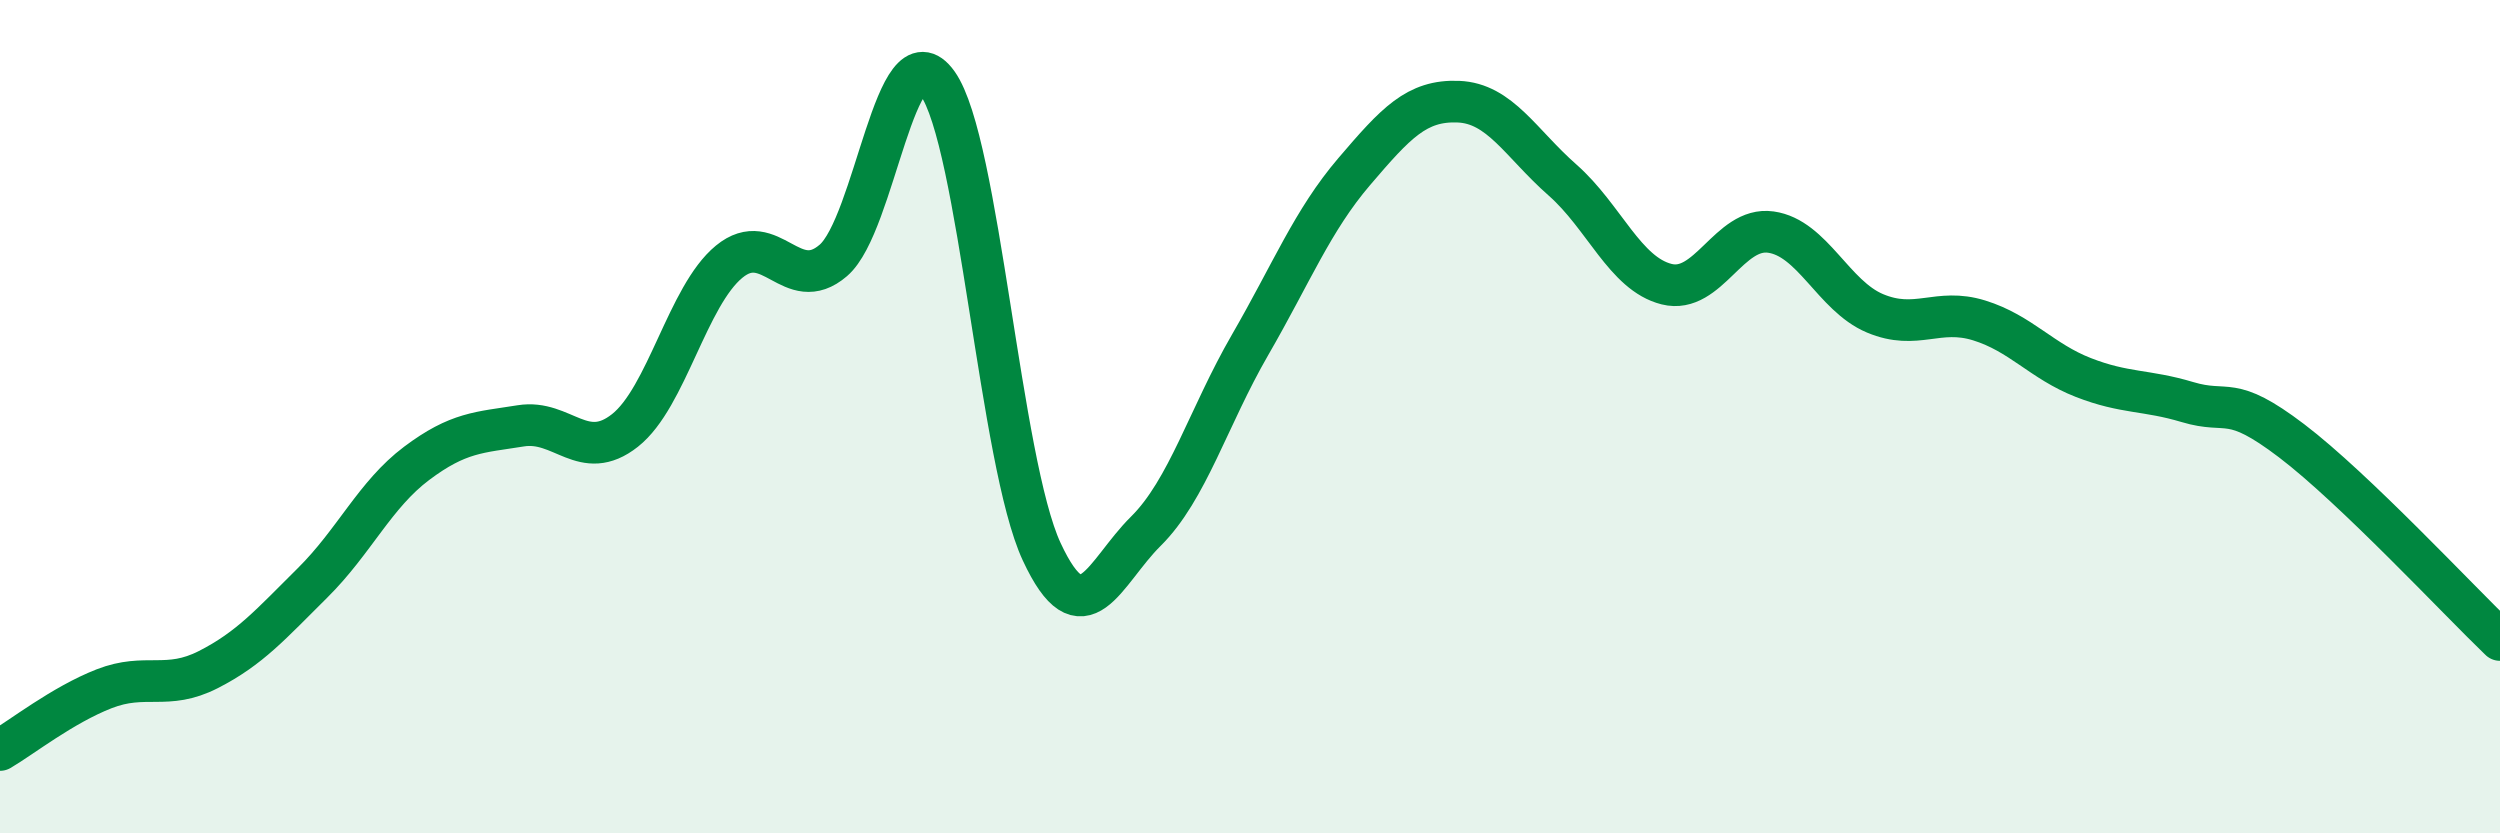 
    <svg width="60" height="20" viewBox="0 0 60 20" xmlns="http://www.w3.org/2000/svg">
      <path
        d="M 0,18 C 0.5,17.71 1.5,16.92 2.5,16.53 C 3.5,16.14 4,16.58 5,16.07 C 6,15.56 6.5,14.98 7.5,13.99 C 8.5,13 9,11.87 10,11.12 C 11,10.37 11.5,10.38 12.5,10.22 C 13.5,10.06 14,11.12 15,10.33 C 16,9.54 16.5,7.1 17.5,6.28 C 18.5,5.46 19,7.11 20,6.25 C 21,5.39 21.5,0.6 22.5,2 C 23.5,3.4 24,11.09 25,13.24 C 26,15.39 26.5,13.74 27.5,12.75 C 28.5,11.76 29,10.01 30,8.28 C 31,6.55 31.5,5.29 32.5,4.12 C 33.5,2.95 34,2.4 35,2.44 C 36,2.48 36.5,3.44 37.5,4.32 C 38.5,5.2 39,6.57 40,6.82 C 41,7.07 41.5,5.43 42.5,5.57 C 43.5,5.71 44,7.1 45,7.52 C 46,7.94 46.5,7.38 47.5,7.69 C 48.5,8 49,8.67 50,9.06 C 51,9.45 51.5,9.35 52.5,9.65 C 53.5,9.95 53.5,9.44 55,10.58 C 56.5,11.72 59,14.4 60,15.36L60 20L0 20Z"
        fill="#008740"
        opacity="0.1"
        stroke-linecap="round"
        stroke-linejoin="round"
      />
      <path
        d="M 0,18 C 0.5,17.71 1.5,16.92 2.5,16.53 C 3.5,16.14 4,16.58 5,16.07 C 6,15.56 6.5,14.98 7.5,13.99 C 8.5,13 9,11.87 10,11.12 C 11,10.37 11.5,10.38 12.5,10.22 C 13.5,10.06 14,11.12 15,10.33 C 16,9.54 16.5,7.1 17.5,6.28 C 18.5,5.46 19,7.11 20,6.25 C 21,5.39 21.5,0.6 22.5,2 C 23.5,3.4 24,11.09 25,13.24 C 26,15.39 26.5,13.74 27.5,12.75 C 28.5,11.76 29,10.01 30,8.28 C 31,6.55 31.5,5.29 32.5,4.12 C 33.5,2.95 34,2.4 35,2.44 C 36,2.48 36.5,3.44 37.5,4.32 C 38.5,5.2 39,6.57 40,6.82 C 41,7.07 41.5,5.43 42.5,5.57 C 43.5,5.71 44,7.1 45,7.52 C 46,7.94 46.5,7.38 47.5,7.69 C 48.5,8 49,8.67 50,9.06 C 51,9.45 51.5,9.35 52.5,9.65 C 53.5,9.95 53.5,9.44 55,10.58 C 56.5,11.72 59,14.4 60,15.36"
        stroke="#008740"
        stroke-width="1"
        fill="none"
        stroke-linecap="round"
        stroke-linejoin="round"
      />
    </svg>
  